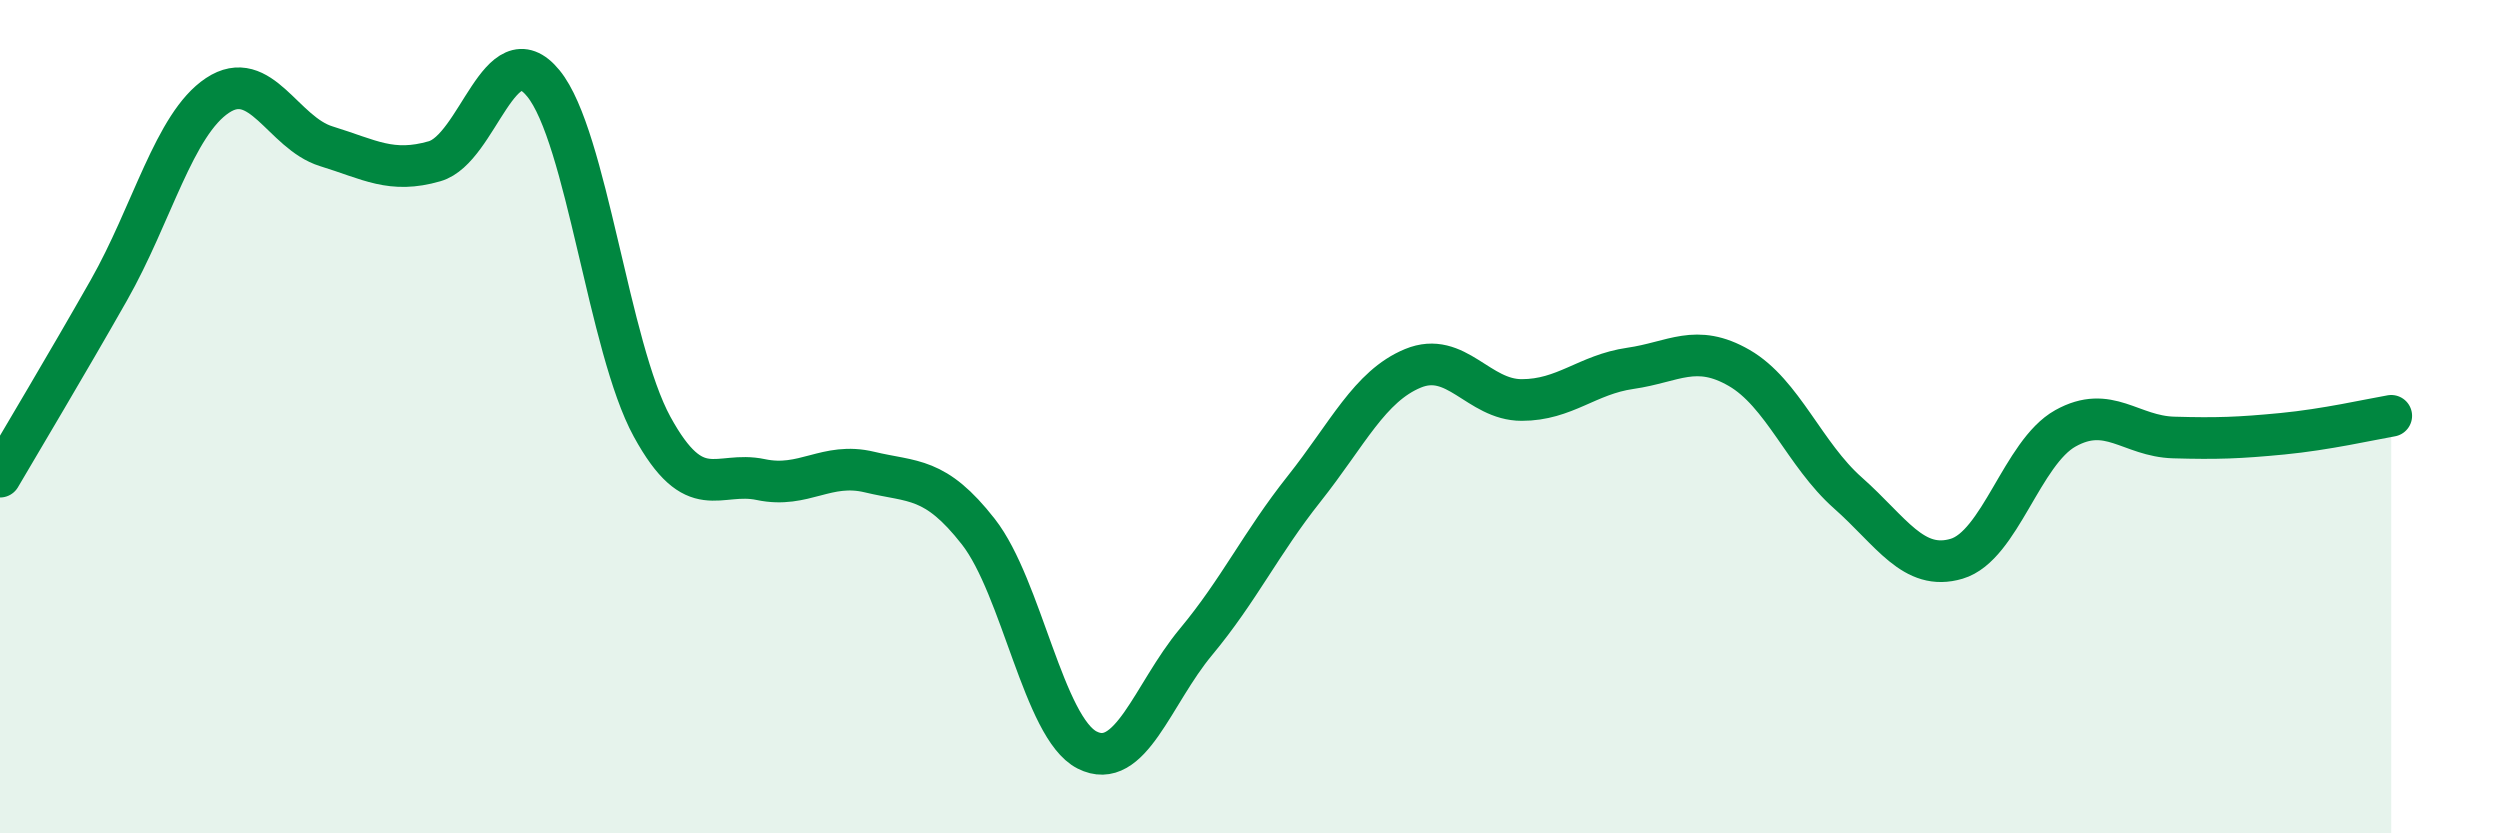 
    <svg width="60" height="20" viewBox="0 0 60 20" xmlns="http://www.w3.org/2000/svg">
      <path
        d="M 0,11.44 C 0.52,10.55 1.57,8.8 2.61,6.97 C 3.65,5.14 4.18,2.98 5.22,2.29 C 6.26,1.6 6.79,3.19 7.83,3.51 C 8.87,3.83 9.39,4.17 10.43,3.87 C 11.47,3.57 12,0.73 13.04,2 C 14.08,3.27 14.61,8.34 15.65,10.24 C 16.69,12.14 17.22,11.29 18.26,11.51 C 19.3,11.73 19.83,11.08 20.87,11.33 C 21.91,11.58 22.44,11.43 23.48,12.76 C 24.52,14.09 25.05,17.47 26.09,18 C 27.13,18.53 27.66,16.66 28.7,15.41 C 29.74,14.16 30.26,13.04 31.3,11.73 C 32.34,10.42 32.87,9.27 33.91,8.84 C 34.95,8.41 35.48,9.6 36.52,9.6 C 37.56,9.6 38.09,8.99 39.13,8.84 C 40.17,8.69 40.7,8.23 41.74,8.83 C 42.78,9.43 43.31,10.91 44.35,11.83 C 45.39,12.75 45.92,13.72 46.96,13.41 C 48,13.1 48.53,10.86 49.57,10.28 C 50.61,9.7 51.13,10.47 52.17,10.5 C 53.21,10.53 53.74,10.51 54.78,10.41 C 55.82,10.31 56.87,10.07 57.39,9.98L57.39 20L0 20Z"
        fill="#008740"
        opacity="0.1"
        stroke-linecap="round"
        stroke-linejoin="round"
      />
      <path
        d="M 0,11.44 C 0.52,10.55 1.57,8.8 2.61,6.97 C 3.65,5.14 4.18,2.98 5.22,2.29 C 6.26,1.6 6.79,3.19 7.83,3.51 C 8.87,3.83 9.39,4.17 10.43,3.87 C 11.47,3.57 12,0.73 13.04,2 C 14.08,3.27 14.61,8.34 15.65,10.24 C 16.69,12.14 17.22,11.29 18.26,11.51 C 19.3,11.73 19.83,11.08 20.87,11.33 C 21.91,11.58 22.44,11.43 23.48,12.76 C 24.52,14.09 25.05,17.47 26.09,18 C 27.13,18.53 27.66,16.66 28.7,15.41 C 29.74,14.16 30.26,13.04 31.3,11.73 C 32.34,10.42 32.87,9.27 33.91,8.84 C 34.95,8.41 35.48,9.6 36.52,9.6 C 37.56,9.6 38.09,8.99 39.13,8.84 C 40.17,8.69 40.7,8.23 41.74,8.83 C 42.78,9.43 43.31,10.91 44.35,11.83 C 45.39,12.75 45.92,13.72 46.96,13.41 C 48,13.1 48.53,10.86 49.57,10.28 C 50.61,9.7 51.13,10.47 52.17,10.5 C 53.21,10.53 53.74,10.51 54.78,10.41 C 55.82,10.31 56.87,10.07 57.39,9.98"
        stroke="#008740"
        stroke-width="1"
        fill="none"
        stroke-linecap="round"
        stroke-linejoin="round"
      />
    </svg>
  